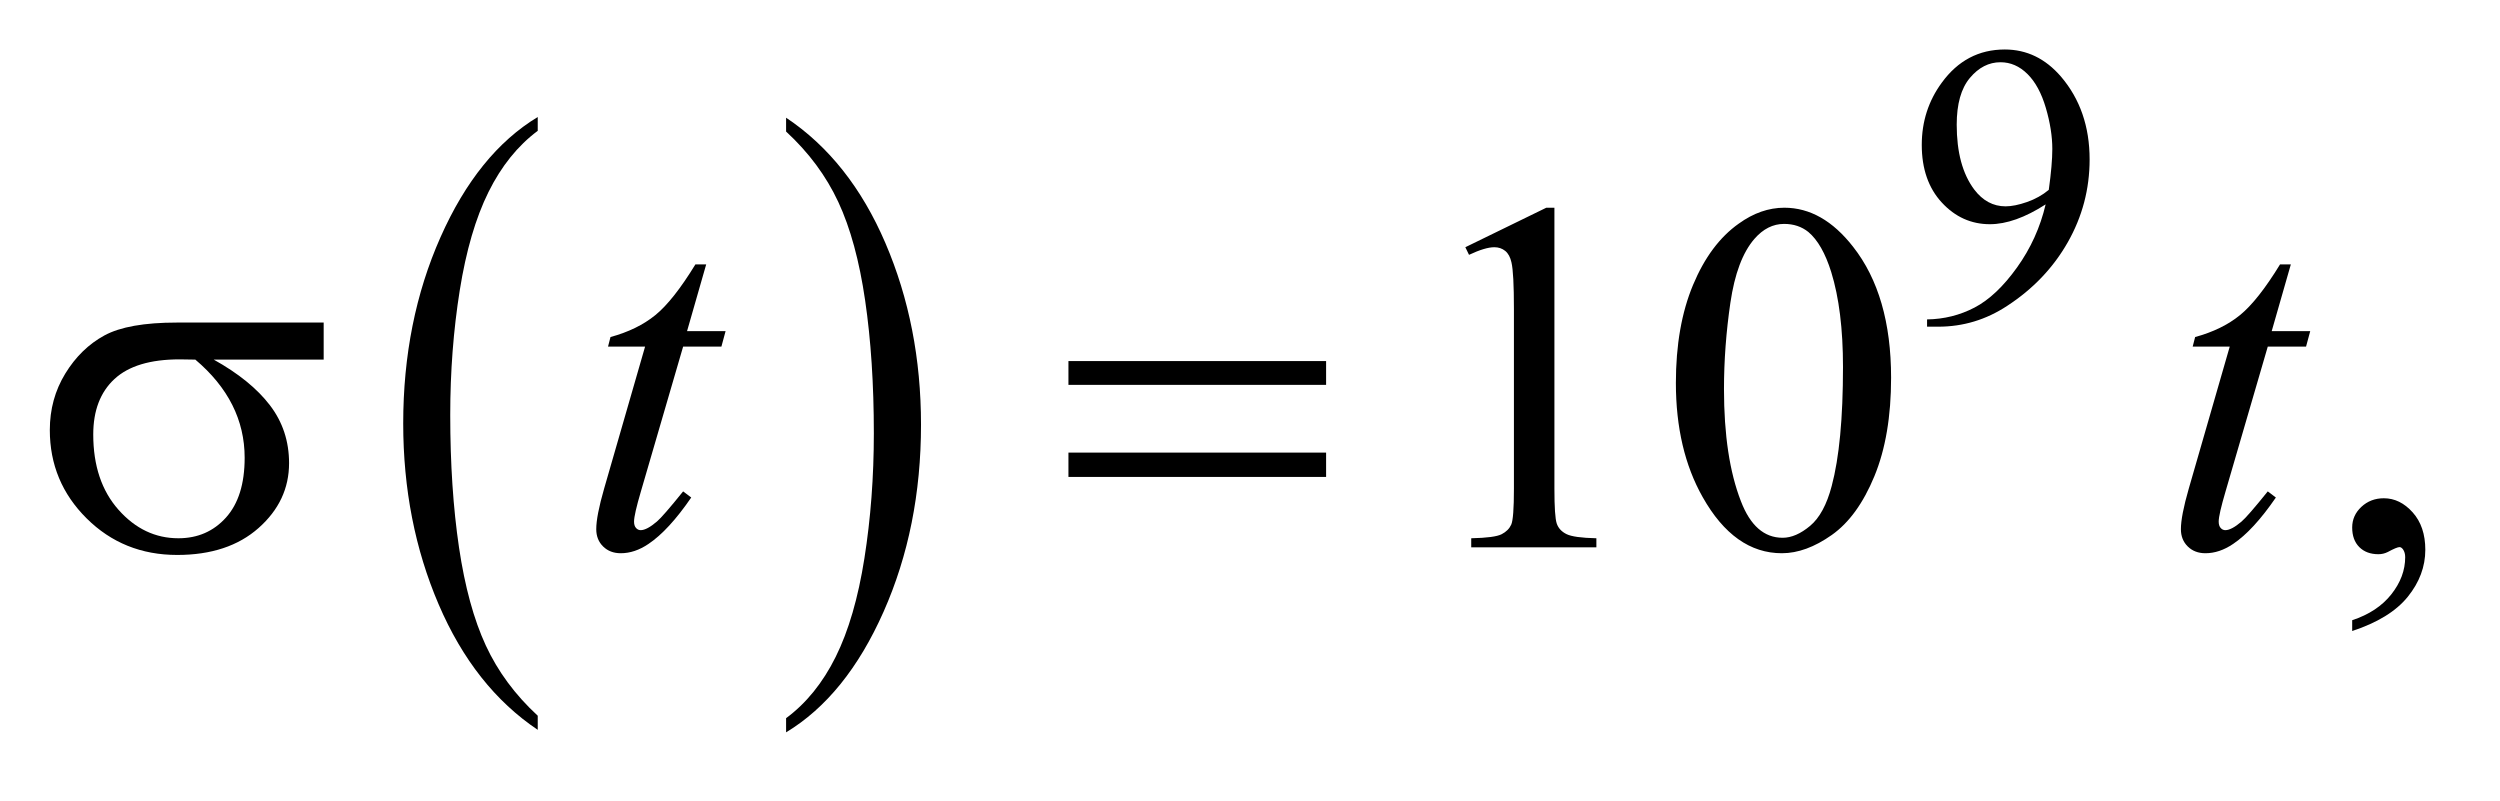 <?xml version="1.0" encoding="UTF-8"?>
<!DOCTYPE svg PUBLIC '-//W3C//DTD SVG 1.0//EN'
          'http://www.w3.org/TR/2001/REC-SVG-20010904/DTD/svg10.dtd'>
<svg stroke-dasharray="none" shape-rendering="auto" xmlns="http://www.w3.org/2000/svg" font-family="'Dialog'" text-rendering="auto" width="78" fill-opacity="1" color-interpolation="auto" color-rendering="auto" preserveAspectRatio="xMidYMid meet" font-size="12px" viewBox="0 0 78 25" fill="black" xmlns:xlink="http://www.w3.org/1999/xlink" stroke="black" image-rendering="auto" stroke-miterlimit="10" stroke-linecap="square" stroke-linejoin="miter" font-style="normal" stroke-width="1" height="25" stroke-dashoffset="0" font-weight="normal" stroke-opacity="1"
><!--Generated by the Batik Graphics2D SVG Generator--><defs id="genericDefs"
  /><g
  ><defs id="defs1"
    ><clipPath clipPathUnits="userSpaceOnUse" id="clipPath1"
      ><path d="M1.072 2.099 L50.415 2.099 L50.415 17.708 L1.072 17.708 L1.072 2.099 Z"
      /></clipPath
      ><clipPath clipPathUnits="userSpaceOnUse" id="clipPath2"
      ><path d="M34.239 67.051 L34.239 565.746 L1610.699 565.746 L1610.699 67.051 Z"
      /></clipPath
    ></defs
    ><g transform="scale(1.576,1.576) translate(-1.072,-2.099) matrix(0.031,0,0,0.031,0,0)"
    ><path d="M377.984 524.781 L377.984 533.797 Q337.359 506.516 314.719 453.703 Q292.078 400.891 292.078 338.125 Q292.078 272.828 315.891 219.188 Q339.703 165.531 377.984 142.438 L377.984 151.25 Q358.844 165.531 346.547 190.312 Q334.25 215.078 328.172 253.188 Q322.109 291.297 322.109 332.656 Q322.109 379.484 327.703 417.281 Q333.312 455.062 344.828 479.938 Q356.359 504.828 377.984 524.781 Z" stroke="none" clip-path="url(#clipPath2)"
    /></g
    ><g transform="matrix(0.049,0,0,0.049,-1.689,-3.307)"
    ><path d="M535 151.25 L535 142.438 Q575.625 169.516 598.266 222.328 Q620.906 275.125 620.906 337.906 Q620.906 403.203 597.094 456.953 Q573.281 510.703 535 533.797 L535 524.781 Q554.297 510.5 566.594 485.719 Q578.891 460.953 584.875 422.953 Q590.875 384.938 590.875 343.375 Q590.875 296.75 585.344 258.859 Q579.828 220.953 568.234 196.078 Q556.641 171.203 535 151.25 Z" stroke="none" clip-path="url(#clipPath2)"
    /></g
    ><g transform="matrix(0.049,0,0,0.049,-1.689,-3.307)"
    ><path d="M1261.5 275.5 L1261.5 270.875 Q1277.75 270.625 1291.75 263.312 Q1305.75 256 1318.812 237.75 Q1331.875 219.5 1337 197.625 Q1317.375 210.25 1301.5 210.25 Q1283.625 210.25 1270.875 196.438 Q1258.125 182.625 1258.125 159.75 Q1258.125 137.5 1270.875 120.125 Q1286.25 99 1311 99 Q1331.875 99 1346.75 116.25 Q1365 137.625 1365 169 Q1365 197.25 1351.125 221.688 Q1337.25 246.125 1312.5 262.25 Q1292.375 275.5 1268.625 275.5 L1261.5 275.5 ZM1339 188.375 Q1341.25 172.125 1341.25 162.375 Q1341.25 150.25 1337.125 136.188 Q1333 122.125 1325.438 114.625 Q1317.875 107.125 1308.25 107.125 Q1297.125 107.125 1288.75 117.125 Q1280.375 127.125 1280.375 146.875 Q1280.375 173.25 1291.5 188.125 Q1299.625 198.875 1311.5 198.875 Q1317.25 198.875 1325.125 196.125 Q1333 193.375 1339 188.375 Z" stroke="none" clip-path="url(#clipPath2)"
    /></g
    ><g transform="matrix(0.049,0,0,0.049,-1.689,-3.307)"
    ><path d="M967.5 224.906 L1019.062 199.75 L1024.219 199.75 L1024.219 378.656 Q1024.219 396.469 1025.703 400.844 Q1027.188 405.219 1031.875 407.562 Q1036.562 409.906 1050.938 410.219 L1050.938 416 L971.25 416 L971.25 410.219 Q986.25 409.906 990.625 407.641 Q995 405.375 996.719 401.547 Q998.438 397.719 998.438 378.656 L998.438 264.281 Q998.438 241.156 996.875 234.594 Q995.781 229.594 992.891 227.25 Q990 224.906 985.938 224.906 Q980.156 224.906 969.844 229.75 L967.5 224.906 ZM1101.562 311.312 Q1101.562 275.062 1112.5 248.891 Q1123.438 222.719 1141.562 209.906 Q1155.625 199.75 1170.625 199.75 Q1195 199.75 1214.375 224.594 Q1238.594 255.375 1238.594 308.031 Q1238.594 344.906 1227.969 370.688 Q1217.344 396.469 1200.859 408.109 Q1184.375 419.75 1169.062 419.75 Q1138.75 419.75 1118.594 383.969 Q1101.562 353.812 1101.562 311.312 ZM1132.188 315.219 Q1132.188 358.969 1142.969 386.625 Q1151.875 409.906 1169.531 409.906 Q1177.969 409.906 1187.031 402.328 Q1196.094 394.75 1200.781 376.938 Q1207.969 350.062 1207.969 301.156 Q1207.969 264.906 1200.469 240.688 Q1194.844 222.719 1185.938 215.219 Q1179.531 210.062 1170.469 210.062 Q1159.844 210.062 1151.562 219.594 Q1140.312 232.562 1136.25 260.375 Q1132.188 288.188 1132.188 315.219 ZM1532.188 469.281 L1532.188 462.406 Q1548.281 457.094 1557.109 445.922 Q1565.938 434.75 1565.938 422.25 Q1565.938 419.281 1564.531 417.25 Q1563.438 415.844 1562.344 415.844 Q1560.625 415.844 1554.844 418.969 Q1552.031 420.375 1548.906 420.375 Q1541.25 420.375 1536.719 415.844 Q1532.188 411.312 1532.188 403.344 Q1532.188 395.688 1538.047 390.219 Q1543.906 384.75 1552.344 384.75 Q1562.656 384.75 1570.703 393.734 Q1578.75 402.719 1578.75 417.562 Q1578.75 433.656 1567.578 447.484 Q1556.406 461.312 1532.188 469.281 Z" stroke="none" clip-path="url(#clipPath2)"
    /></g
    ><g transform="matrix(0.049,0,0,0.049,-1.689,-3.307)"
    ><path d="M484.125 235.844 L471.938 278.344 L496.469 278.344 L493.812 288.188 L469.438 288.188 L442.562 380.375 Q438.188 395.219 438.188 399.594 Q438.188 402.25 439.438 403.656 Q440.688 405.062 442.406 405.062 Q446.312 405.062 452.719 399.594 Q456.469 396.469 469.438 380.375 L474.594 384.281 Q460.219 405.219 447.406 413.812 Q438.656 419.75 429.75 419.75 Q422.875 419.75 418.5 415.453 Q414.125 411.156 414.125 404.438 Q414.125 396 419.125 378.656 L445.219 288.188 L421.625 288.188 L423.188 282.094 Q440.375 277.406 451.781 268.109 Q463.188 258.812 477.25 235.844 L484.125 235.844 ZM1493.125 235.844 L1480.938 278.344 L1505.469 278.344 L1502.812 288.188 L1478.438 288.188 L1451.562 380.375 Q1447.188 395.219 1447.188 399.594 Q1447.188 402.25 1448.438 403.656 Q1449.688 405.062 1451.406 405.062 Q1455.312 405.062 1461.719 399.594 Q1465.469 396.469 1478.438 380.375 L1483.594 384.281 Q1469.219 405.219 1456.406 413.812 Q1447.656 419.75 1438.75 419.75 Q1431.875 419.75 1427.5 415.453 Q1423.125 411.156 1423.125 404.438 Q1423.125 396 1428.125 378.656 L1454.219 288.188 L1430.625 288.188 L1432.188 282.094 Q1449.375 277.406 1460.781 268.109 Q1472.188 258.812 1486.25 235.844 L1493.125 235.844 Z" stroke="none" clip-path="url(#clipPath2)"
    /></g
    ><g transform="matrix(0.049,0,0,0.049,-1.689,-3.307)"
    ><path d="M240.562 296.469 L170.562 296.469 Q194.156 309.594 206.344 325.531 Q218.531 341.469 218.531 362.406 Q218.531 386.469 199.156 403.656 Q179.781 420.844 147.281 420.844 Q113.062 420.844 89.625 397.562 Q66.188 374.281 66.188 341.312 Q66.188 321.469 76.031 305.375 Q85.875 289.281 100.953 281.078 Q116.031 272.875 147.125 272.875 L240.562 272.875 L240.562 296.469 ZM158.844 296.469 Q152.281 296.312 148.844 296.312 Q120.875 296.312 107.359 308.812 Q93.844 321.312 93.844 344.125 Q93.844 373.969 109.938 392.094 Q126.031 410.219 148.062 410.219 Q166.5 410.219 178.375 397.016 Q190.25 383.812 190.25 358.969 Q190.25 323.031 158.844 296.469 ZM714.781 297.406 L878.844 297.406 L878.844 312.562 L714.781 312.562 L714.781 297.406 ZM714.781 355.688 L878.844 355.688 L878.844 371.156 L714.781 371.156 L714.781 355.688 Z" stroke="none" clip-path="url(#clipPath2)"
    /></g
  ></g
></svg
>
